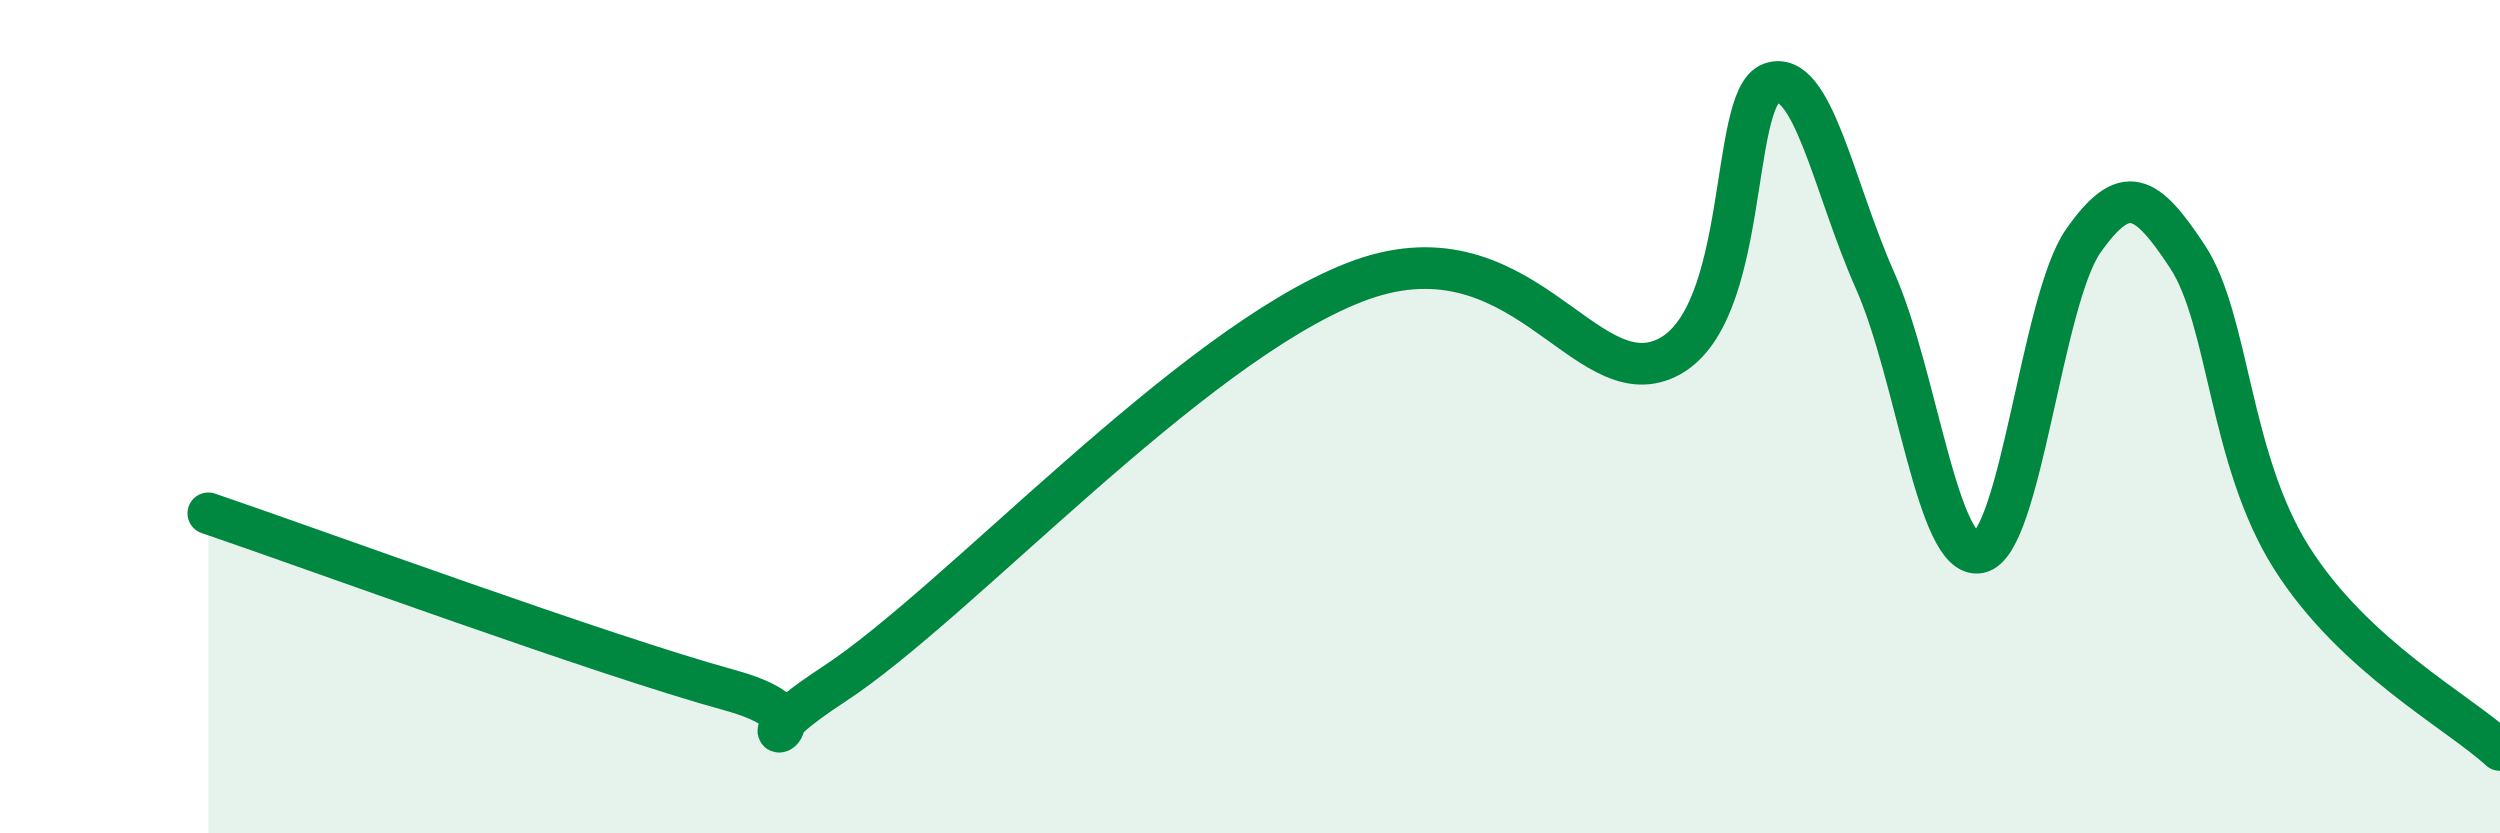 
    <svg width="60" height="20" viewBox="0 0 60 20" xmlns="http://www.w3.org/2000/svg">
      <path
        d="M 5,12.32 C 7.5,13.17 14.5,15.74 17.5,16.56 C 20.5,17.38 17,18.39 20,16.43 C 23,14.47 28.5,8.35 32.5,6.78 C 36.5,5.21 38,9.55 40,8.59 C 42,7.63 41.5,2.37 42.5,2 C 43.5,1.63 44,4.48 45,6.73 C 46,8.98 46.5,13.45 47.5,13.26 C 48.5,13.07 49,7.2 50,5.78 C 51,4.36 51.5,4.64 52.5,6.16 C 53.5,7.68 53.5,11.02 55,13.39 C 56.5,15.76 59,17.08 60,18L60 20L5 20Z"
        fill="#008740"
        opacity="0.1"
        stroke-linecap="round"
        stroke-linejoin="round"
      />
      <path
        d="M 5,12.32 C 7.5,13.17 14.5,15.74 17.5,16.56 C 20.5,17.38 17,18.39 20,16.43 C 23,14.47 28.5,8.35 32.5,6.78 C 36.5,5.21 38,9.55 40,8.59 C 42,7.63 41.5,2.37 42.5,2 C 43.5,1.63 44,4.48 45,6.73 C 46,8.98 46.5,13.45 47.5,13.26 C 48.5,13.07 49,7.2 50,5.78 C 51,4.36 51.5,4.64 52.5,6.16 C 53.5,7.68 53.5,11.02 55,13.39 C 56.5,15.76 59,17.08 60,18"
        stroke="#008740"
        stroke-width="1"
        fill="none"
        stroke-linecap="round"
        stroke-linejoin="round"
      />
    </svg>
  